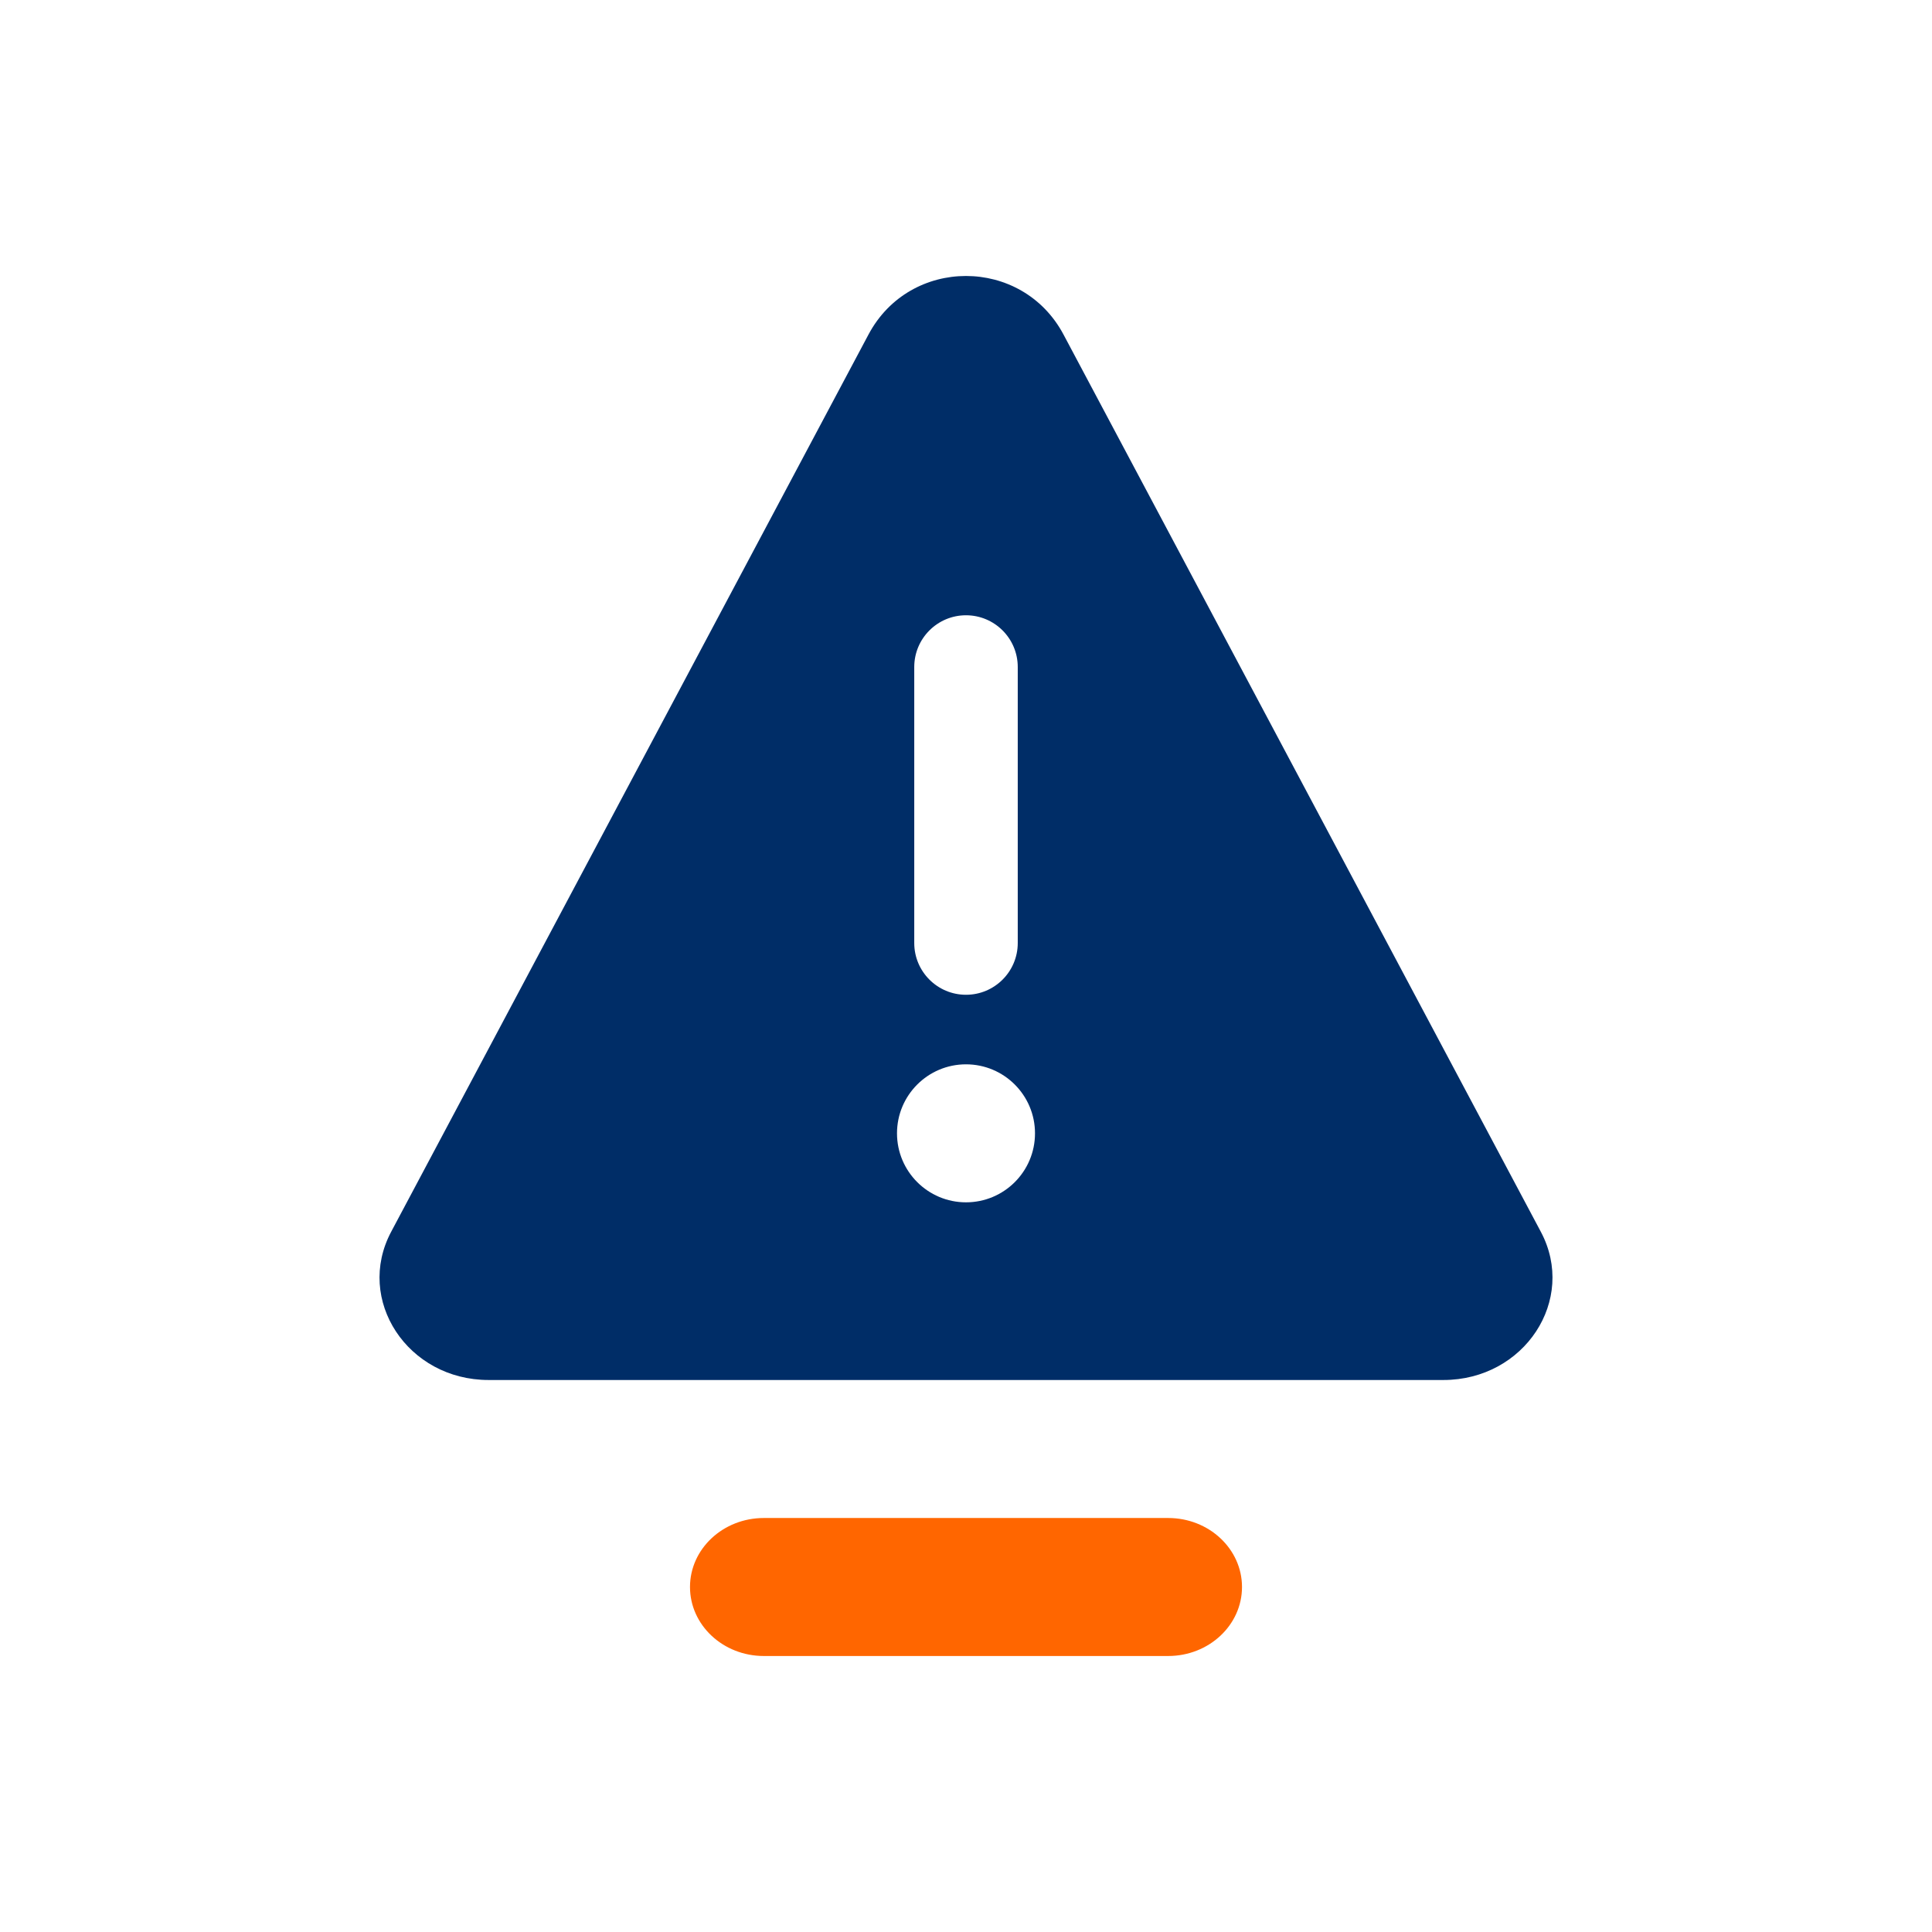 <?xml version="1.0" encoding="utf-8"?>
<!-- Generator: Adobe Illustrator 27.5.0, SVG Export Plug-In . SVG Version: 6.00 Build 0)  -->
<svg version="1.1" id="EXPORT_x5F_Pikto_x5F_contour"
	 xmlns="http://www.w3.org/2000/svg" xmlns:xlink="http://www.w3.org/1999/xlink" x="0px" y="0px" viewBox="0 0 28 28"
	 style="enable-background:new 0 0 28 28;" xml:space="preserve">
<style type="text/css">
	.st0{fill:#002D67;}
	.st1{fill:#FF6600;}
</style>
<path class="st0" d="M22.331,17.852L15.413,4.848c-0.602-1.131-2.225-1.131-2.826,0
	l-6.918,13.004C5.144,18.839,5.907,20,7.081,20h13.838
	C22.093,20,22.856,18.839,22.331,17.852z M13.25,9.667c0-0.414,0.336-0.75,0.75-0.75
	s0.75,0.336,0.75,0.75v4c0,0.414-0.336,0.75-0.75,0.75s-0.75-0.336-0.75-0.75V9.667z M14,17.425
	c-0.552,0-1-0.448-1-1c0-0.552,0.448-1,1-1s1,0.448,1,1C15,16.978,14.552,17.425,14,17.425z"/>
<path class="st1" d="M16.93,24h-5.86C10.479,24,10,23.552,10,23l0,0
	C10,22.448,10.479,22,11.07,22h5.86C17.521,22,18,22.448,18,23l0,0
	C18,23.552,17.521,24,16.93,24z"/>
</svg>
